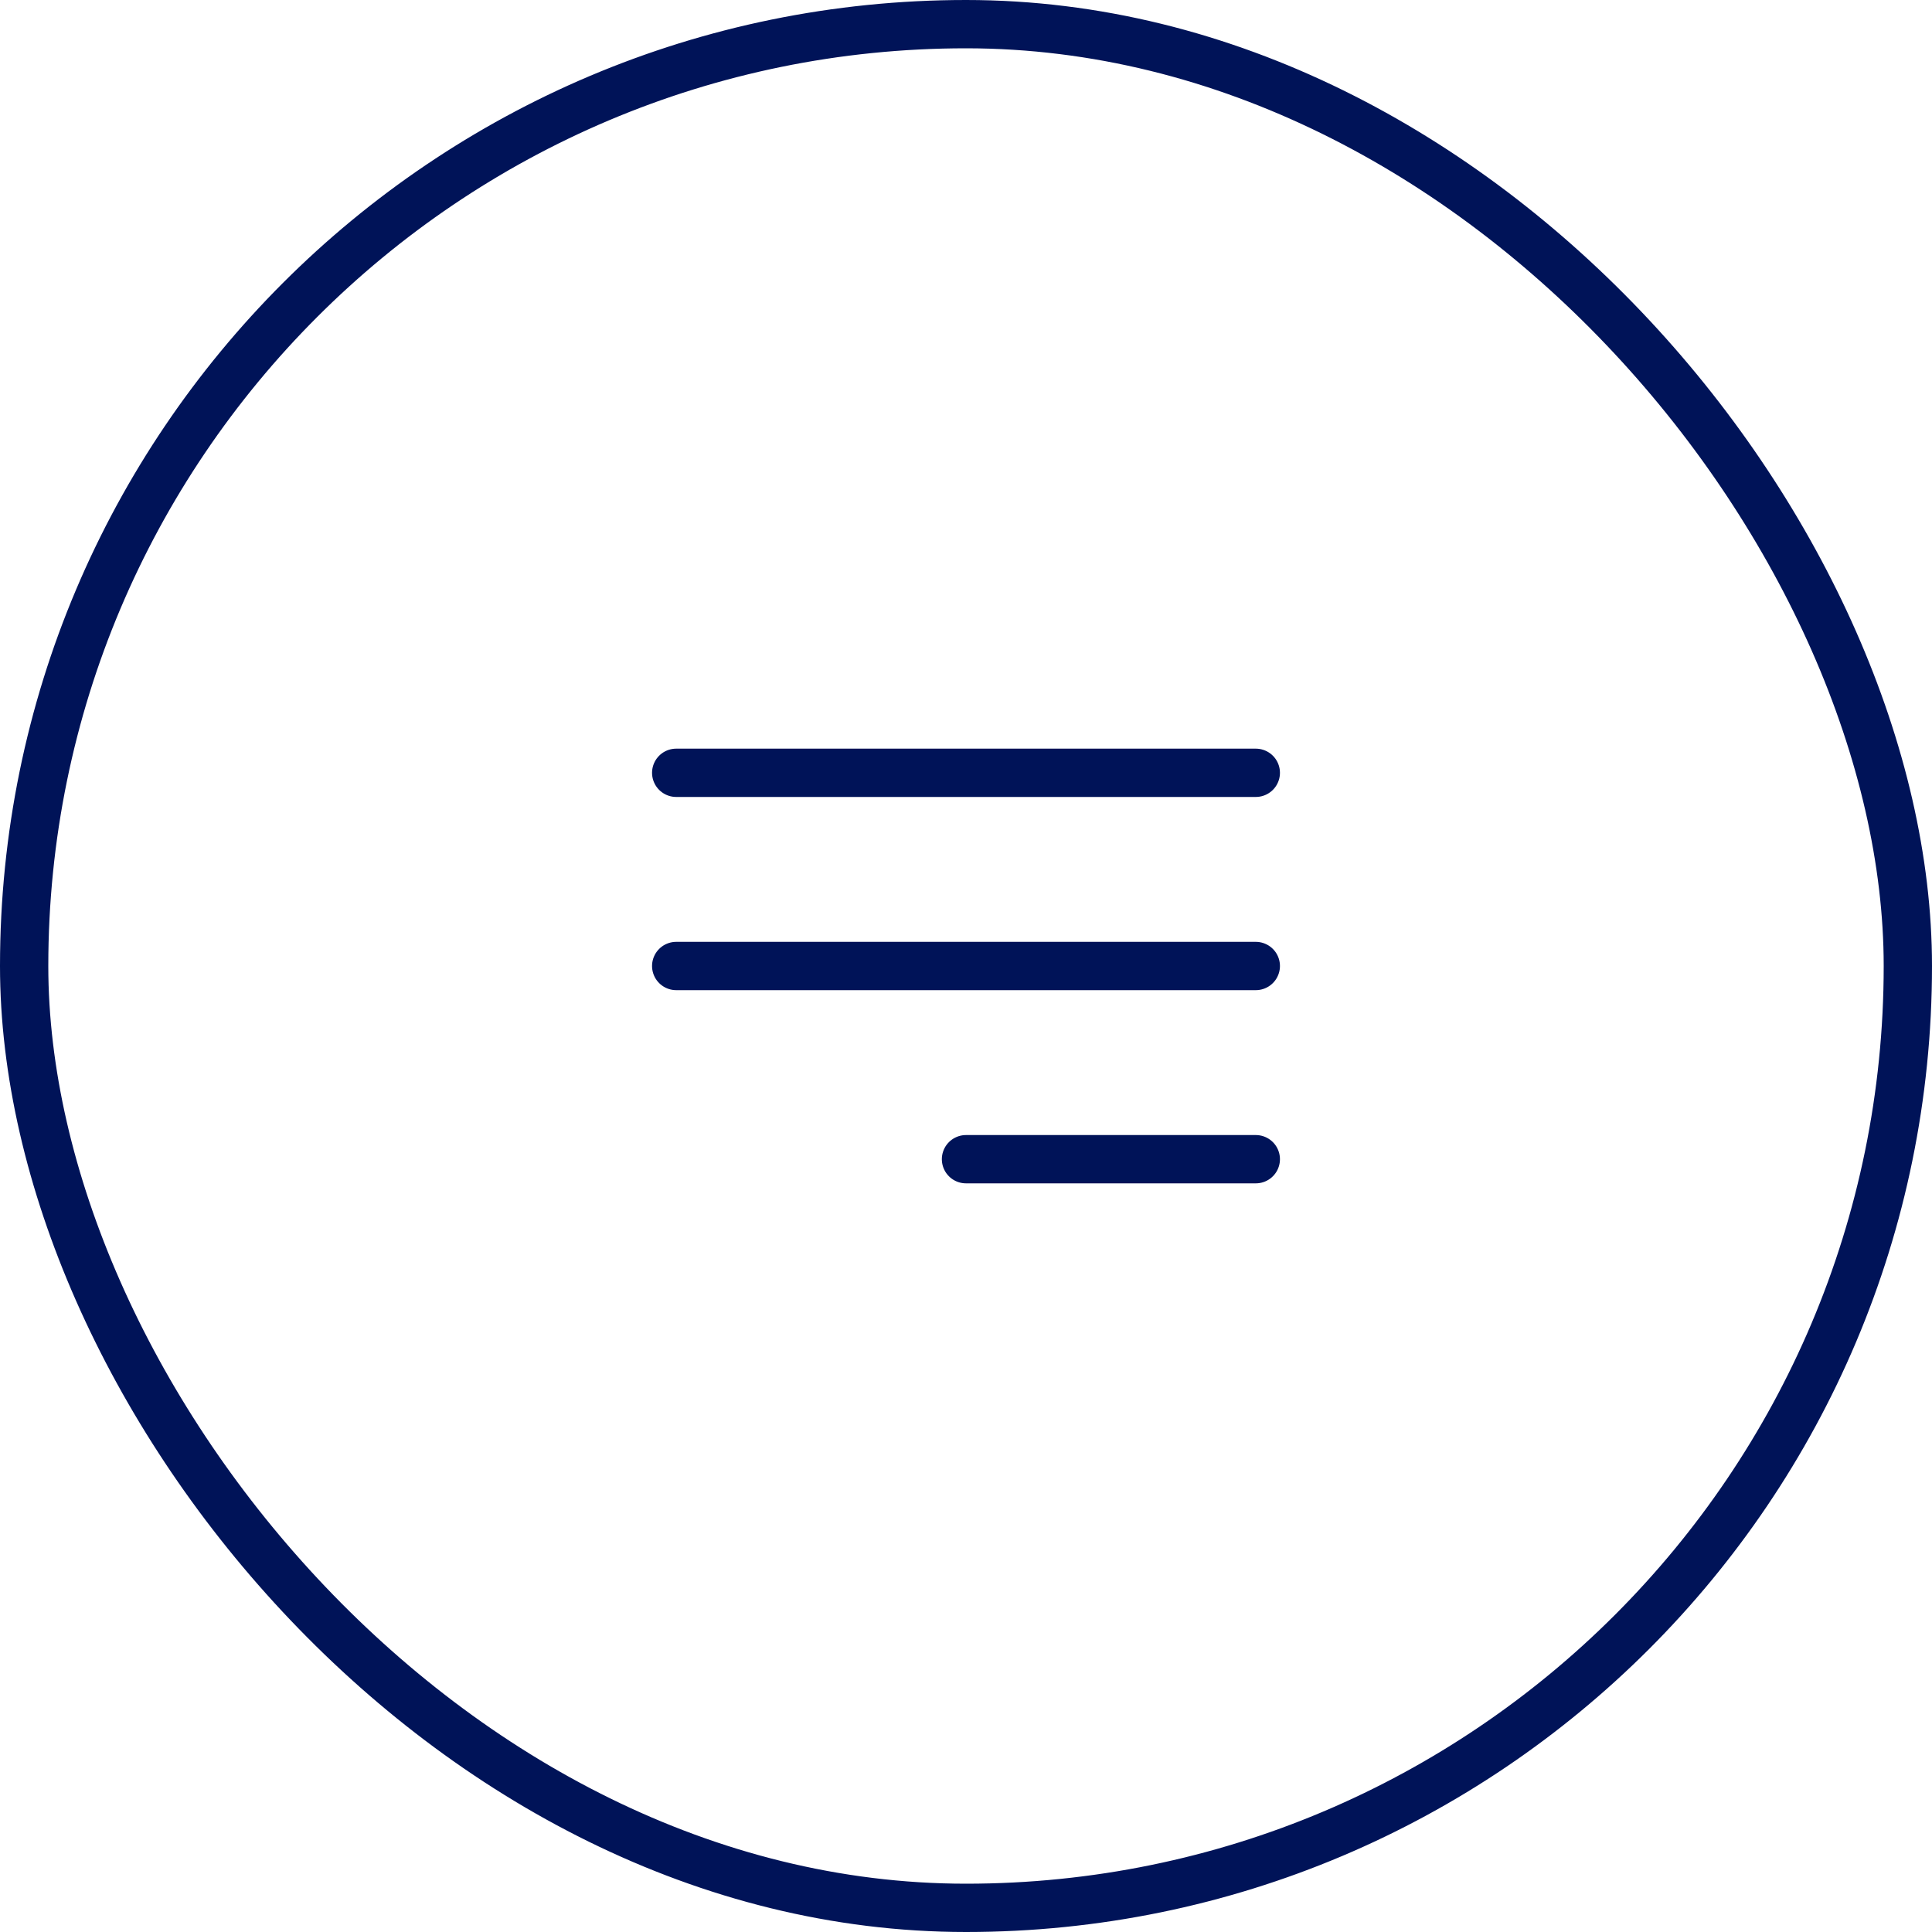 <?xml version="1.0" encoding="UTF-8"?> <svg xmlns="http://www.w3.org/2000/svg" width="40" height="40" viewBox="0 0 40 40" fill="none"><rect data-figma-bg-blur-radius="4" x="0.5" y="0.5" width="39" height="39" rx="19.5" stroke="#001358"></rect><path d="M20 24H26M14 20H26M14 16H26" stroke="#001358" stroke-linecap="round" stroke-linejoin="round"></path><defs><clipPath id="bgblur_0_22_8_clip_path" transform="translate(4 4)"><rect x="0.5" y="0.5" width="39" height="39" rx="19.5"></rect></clipPath></defs></svg> 
